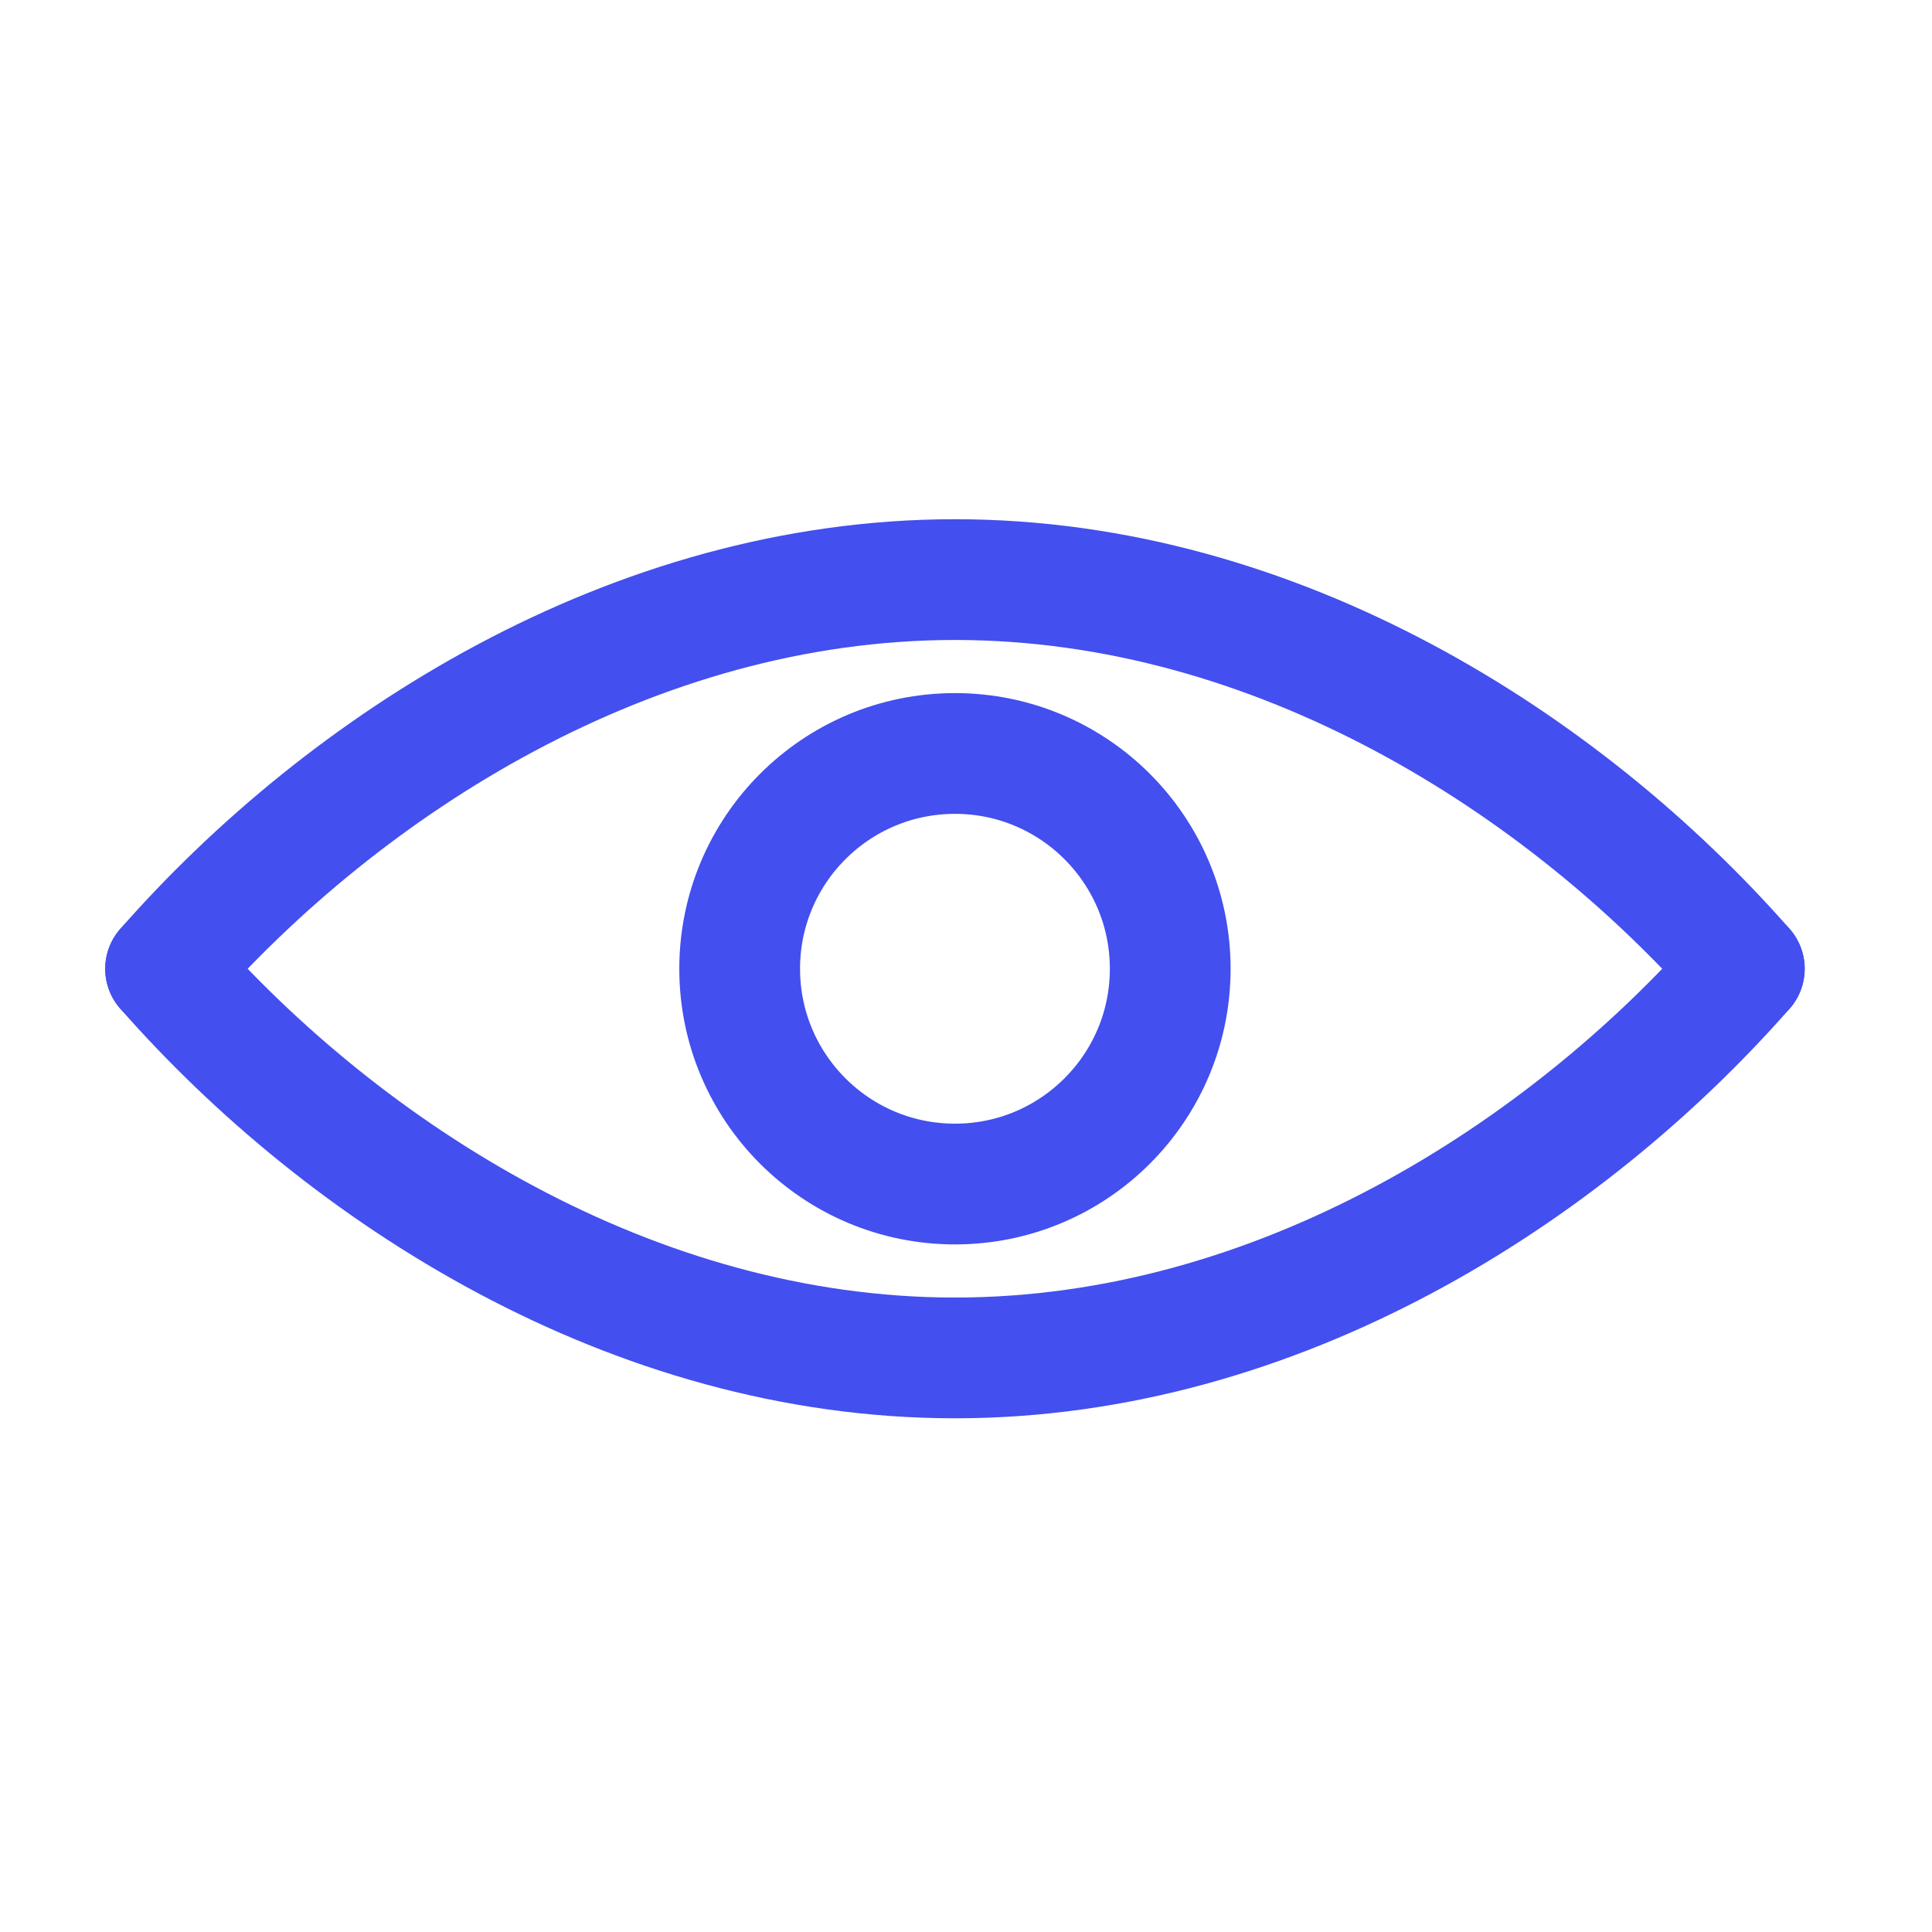<svg width="48" height="48" viewBox="0 0 48 48" fill="none" xmlns="http://www.w3.org/2000/svg">
<path d="M43.337 24.069C38.88 18.994 31.748 14.4 23.726 14.4C15.703 14.4 8.571 18.994 4.114 24.069" stroke="#434FEE" stroke-width="3" stroke-miterlimit="10" stroke-linecap="round" stroke-linejoin="round"/>
<path d="M43.337 24.069C38.88 29.143 31.748 33.737 23.726 33.737C15.703 33.737 8.571 29.143 4.114 24.069" stroke="#434FEE" stroke-width="3" stroke-miterlimit="10" stroke-linecap="round" stroke-linejoin="round"/>
<path d="M23.726 29.417C26.68 29.417 29.074 27.023 29.074 24.069C29.074 21.115 26.68 18.72 23.726 18.72C20.772 18.72 18.377 21.115 18.377 24.069C18.377 27.023 20.772 29.417 23.726 29.417Z" stroke="#434FEE" stroke-width="3" stroke-miterlimit="10"/>
</svg>
